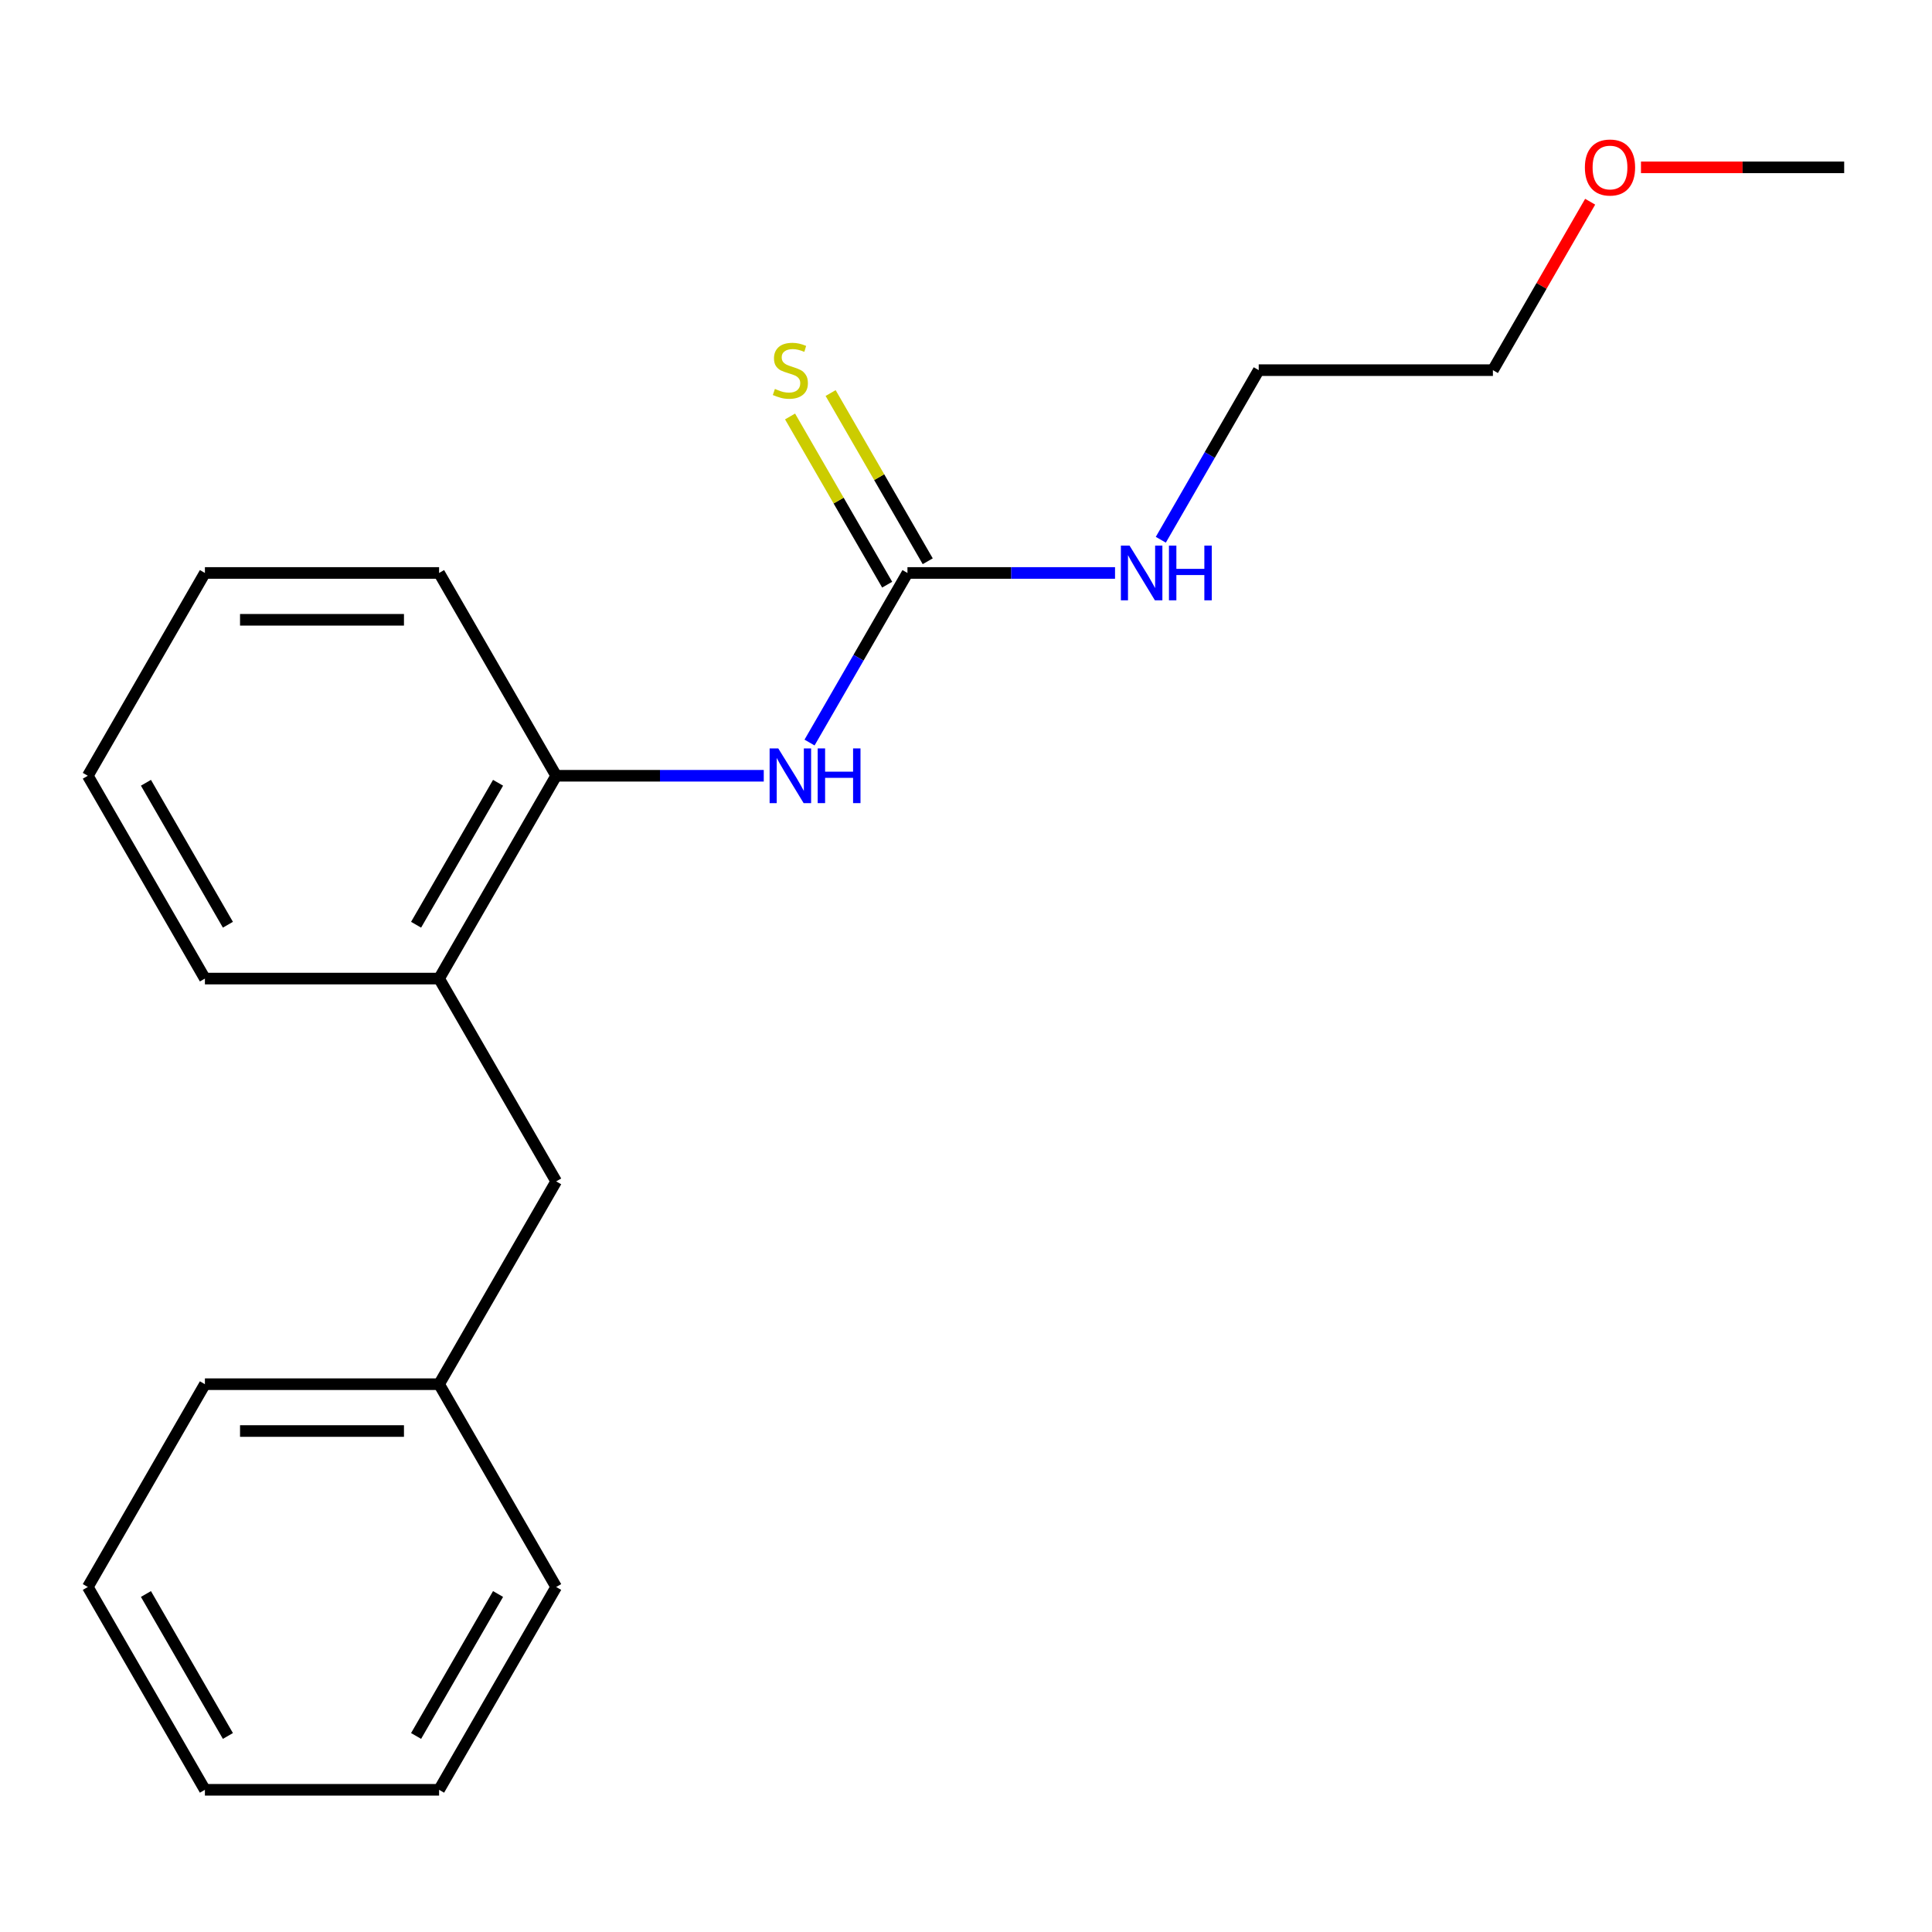 <?xml version='1.0' encoding='iso-8859-1'?>
<svg version='1.1' baseProfile='full'
              xmlns='http://www.w3.org/2000/svg'
                      xmlns:rdkit='http://www.rdkit.org/xml'
                      xmlns:xlink='http://www.w3.org/1999/xlink'
                  xml:space='preserve'
width='1000px' height='1000px' viewBox='0 0 1000 1000'>
<!-- END OF HEADER -->
<rect style='opacity:1.0;fill:#FFFFFF;stroke:none' width='1000' height='1000' x='0' y='0'> </rect>
<path class='bond-0' d='M 469.697,296.564 L 444.356,340.455' style='fill:none;fill-rule:evenodd;stroke:#000000;stroke-width:6px;stroke-linecap:butt;stroke-linejoin:miter;stroke-opacity:1' />
<path class='bond-0' d='M 444.356,340.455 L 419.016,384.346' style='fill:none;fill-rule:evenodd;stroke:#0000FF;stroke-width:6px;stroke-linecap:butt;stroke-linejoin:miter;stroke-opacity:1' />
<path class='bond-3' d='M 480.194,290.503 L 455.061,246.972' style='fill:none;fill-rule:evenodd;stroke:#000000;stroke-width:6px;stroke-linecap:butt;stroke-linejoin:miter;stroke-opacity:1' />
<path class='bond-3' d='M 455.061,246.972 L 429.929,203.44' style='fill:none;fill-rule:evenodd;stroke:#CCCC00;stroke-width:6px;stroke-linecap:butt;stroke-linejoin:miter;stroke-opacity:1' />
<path class='bond-3' d='M 459.2,302.624 L 434.067,259.093' style='fill:none;fill-rule:evenodd;stroke:#000000;stroke-width:6px;stroke-linecap:butt;stroke-linejoin:miter;stroke-opacity:1' />
<path class='bond-3' d='M 434.067,259.093 L 408.934,215.562' style='fill:none;fill-rule:evenodd;stroke:#CCCC00;stroke-width:6px;stroke-linecap:butt;stroke-linejoin:miter;stroke-opacity:1' />
<path class='bond-5' d='M 469.697,296.564 L 523.418,296.564' style='fill:none;fill-rule:evenodd;stroke:#000000;stroke-width:6px;stroke-linecap:butt;stroke-linejoin:miter;stroke-opacity:1' />
<path class='bond-5' d='M 523.418,296.564 L 577.139,296.564' style='fill:none;fill-rule:evenodd;stroke:#0000FF;stroke-width:6px;stroke-linecap:butt;stroke-linejoin:miter;stroke-opacity:1' />
<path class='bond-1' d='M 395.321,401.536 L 341.6,401.536' style='fill:none;fill-rule:evenodd;stroke:#0000FF;stroke-width:6px;stroke-linecap:butt;stroke-linejoin:miter;stroke-opacity:1' />
<path class='bond-1' d='M 341.6,401.536 L 287.879,401.536' style='fill:none;fill-rule:evenodd;stroke:#000000;stroke-width:6px;stroke-linecap:butt;stroke-linejoin:miter;stroke-opacity:1' />
<path class='bond-2' d='M 287.879,401.536 L 227.273,506.509' style='fill:none;fill-rule:evenodd;stroke:#000000;stroke-width:6px;stroke-linecap:butt;stroke-linejoin:miter;stroke-opacity:1' />
<path class='bond-2' d='M 257.793,405.161 L 215.369,478.642' style='fill:none;fill-rule:evenodd;stroke:#000000;stroke-width:6px;stroke-linecap:butt;stroke-linejoin:miter;stroke-opacity:1' />
<path class='bond-8' d='M 287.879,401.536 L 227.273,296.564' style='fill:none;fill-rule:evenodd;stroke:#000000;stroke-width:6px;stroke-linecap:butt;stroke-linejoin:miter;stroke-opacity:1' />
<path class='bond-4' d='M 227.273,506.509 L 287.879,611.482' style='fill:none;fill-rule:evenodd;stroke:#000000;stroke-width:6px;stroke-linecap:butt;stroke-linejoin:miter;stroke-opacity:1' />
<path class='bond-9' d='M 227.273,506.509 L 106.061,506.509' style='fill:none;fill-rule:evenodd;stroke:#000000;stroke-width:6px;stroke-linecap:butt;stroke-linejoin:miter;stroke-opacity:1' />
<path class='bond-6' d='M 287.879,611.482 L 227.273,716.455' style='fill:none;fill-rule:evenodd;stroke:#000000;stroke-width:6px;stroke-linecap:butt;stroke-linejoin:miter;stroke-opacity:1' />
<path class='bond-10' d='M 600.834,279.373 L 626.175,235.482' style='fill:none;fill-rule:evenodd;stroke:#0000FF;stroke-width:6px;stroke-linecap:butt;stroke-linejoin:miter;stroke-opacity:1' />
<path class='bond-10' d='M 626.175,235.482 L 651.515,191.591' style='fill:none;fill-rule:evenodd;stroke:#000000;stroke-width:6px;stroke-linecap:butt;stroke-linejoin:miter;stroke-opacity:1' />
<path class='bond-12' d='M 227.273,716.455 L 106.061,716.455' style='fill:none;fill-rule:evenodd;stroke:#000000;stroke-width:6px;stroke-linecap:butt;stroke-linejoin:miter;stroke-opacity:1' />
<path class='bond-12' d='M 209.091,740.697 L 124.242,740.697' style='fill:none;fill-rule:evenodd;stroke:#000000;stroke-width:6px;stroke-linecap:butt;stroke-linejoin:miter;stroke-opacity:1' />
<path class='bond-13' d='M 227.273,716.455 L 287.879,821.427' style='fill:none;fill-rule:evenodd;stroke:#000000;stroke-width:6px;stroke-linecap:butt;stroke-linejoin:miter;stroke-opacity:1' />
<path class='bond-7' d='M 823.062,104.408 L 797.895,148' style='fill:none;fill-rule:evenodd;stroke:#FF0000;stroke-width:6px;stroke-linecap:butt;stroke-linejoin:miter;stroke-opacity:1' />
<path class='bond-7' d='M 797.895,148 L 772.727,191.591' style='fill:none;fill-rule:evenodd;stroke:#000000;stroke-width:6px;stroke-linecap:butt;stroke-linejoin:miter;stroke-opacity:1' />
<path class='bond-14' d='M 849.364,86.618 L 901.955,86.618' style='fill:none;fill-rule:evenodd;stroke:#FF0000;stroke-width:6px;stroke-linecap:butt;stroke-linejoin:miter;stroke-opacity:1' />
<path class='bond-14' d='M 901.955,86.618 L 954.545,86.618' style='fill:none;fill-rule:evenodd;stroke:#000000;stroke-width:6px;stroke-linecap:butt;stroke-linejoin:miter;stroke-opacity:1' />
<path class='bond-15' d='M 227.273,296.564 L 106.061,296.564' style='fill:none;fill-rule:evenodd;stroke:#000000;stroke-width:6px;stroke-linecap:butt;stroke-linejoin:miter;stroke-opacity:1' />
<path class='bond-15' d='M 209.091,320.806 L 124.242,320.806' style='fill:none;fill-rule:evenodd;stroke:#000000;stroke-width:6px;stroke-linecap:butt;stroke-linejoin:miter;stroke-opacity:1' />
<path class='bond-20' d='M 106.061,506.509 L 45.455,401.536' style='fill:none;fill-rule:evenodd;stroke:#000000;stroke-width:6px;stroke-linecap:butt;stroke-linejoin:miter;stroke-opacity:1' />
<path class='bond-20' d='M 117.964,478.642 L 75.54,405.161' style='fill:none;fill-rule:evenodd;stroke:#000000;stroke-width:6px;stroke-linecap:butt;stroke-linejoin:miter;stroke-opacity:1' />
<path class='bond-11' d='M 651.515,191.591 L 772.727,191.591' style='fill:none;fill-rule:evenodd;stroke:#000000;stroke-width:6px;stroke-linecap:butt;stroke-linejoin:miter;stroke-opacity:1' />
<path class='bond-17' d='M 106.061,716.455 L 45.455,821.427' style='fill:none;fill-rule:evenodd;stroke:#000000;stroke-width:6px;stroke-linecap:butt;stroke-linejoin:miter;stroke-opacity:1' />
<path class='bond-18' d='M 287.879,821.427 L 227.273,926.4' style='fill:none;fill-rule:evenodd;stroke:#000000;stroke-width:6px;stroke-linecap:butt;stroke-linejoin:miter;stroke-opacity:1' />
<path class='bond-18' d='M 257.793,825.052 L 215.369,898.533' style='fill:none;fill-rule:evenodd;stroke:#000000;stroke-width:6px;stroke-linecap:butt;stroke-linejoin:miter;stroke-opacity:1' />
<path class='bond-16' d='M 106.061,296.564 L 45.455,401.536' style='fill:none;fill-rule:evenodd;stroke:#000000;stroke-width:6px;stroke-linecap:butt;stroke-linejoin:miter;stroke-opacity:1' />
<path class='bond-21' d='M 45.455,821.427 L 106.061,926.4' style='fill:none;fill-rule:evenodd;stroke:#000000;stroke-width:6px;stroke-linecap:butt;stroke-linejoin:miter;stroke-opacity:1' />
<path class='bond-21' d='M 75.54,825.052 L 117.964,898.533' style='fill:none;fill-rule:evenodd;stroke:#000000;stroke-width:6px;stroke-linecap:butt;stroke-linejoin:miter;stroke-opacity:1' />
<path class='bond-19' d='M 227.273,926.4 L 106.061,926.4' style='fill:none;fill-rule:evenodd;stroke:#000000;stroke-width:6px;stroke-linecap:butt;stroke-linejoin:miter;stroke-opacity:1' />
<path  class='atom-1' d='M 402.831 387.376
L 412.111 402.376
Q 413.031 403.856, 414.511 406.536
Q 415.991 409.216, 416.071 409.376
L 416.071 387.376
L 419.831 387.376
L 419.831 415.696
L 415.951 415.696
L 405.991 399.296
Q 404.831 397.376, 403.591 395.176
Q 402.391 392.976, 402.031 392.296
L 402.031 415.696
L 398.351 415.696
L 398.351 387.376
L 402.831 387.376
' fill='#0000FF'/>
<path  class='atom-1' d='M 423.231 387.376
L 427.071 387.376
L 427.071 399.416
L 441.551 399.416
L 441.551 387.376
L 445.391 387.376
L 445.391 415.696
L 441.551 415.696
L 441.551 402.616
L 427.071 402.616
L 427.071 415.696
L 423.231 415.696
L 423.231 387.376
' fill='#0000FF'/>
<path  class='atom-4' d='M 401.091 201.311
Q 401.411 201.431, 402.731 201.991
Q 404.051 202.551, 405.491 202.911
Q 406.971 203.231, 408.411 203.231
Q 411.091 203.231, 412.651 201.951
Q 414.211 200.631, 414.211 198.351
Q 414.211 196.791, 413.411 195.831
Q 412.651 194.871, 411.451 194.351
Q 410.251 193.831, 408.251 193.231
Q 405.731 192.471, 404.211 191.751
Q 402.731 191.031, 401.651 189.511
Q 400.611 187.991, 400.611 185.431
Q 400.611 181.871, 403.011 179.671
Q 405.451 177.471, 410.251 177.471
Q 413.531 177.471, 417.251 179.031
L 416.331 182.111
Q 412.931 180.711, 410.371 180.711
Q 407.611 180.711, 406.091 181.871
Q 404.571 182.991, 404.611 184.951
Q 404.611 186.471, 405.371 187.391
Q 406.171 188.311, 407.291 188.831
Q 408.451 189.351, 410.371 189.951
Q 412.931 190.751, 414.451 191.551
Q 415.971 192.351, 417.051 193.991
Q 418.171 195.591, 418.171 198.351
Q 418.171 202.271, 415.531 204.391
Q 412.931 206.471, 408.571 206.471
Q 406.051 206.471, 404.131 205.911
Q 402.251 205.391, 400.011 204.471
L 401.091 201.311
' fill='#CCCC00'/>
<path  class='atom-6' d='M 584.649 282.404
L 593.929 297.404
Q 594.849 298.884, 596.329 301.564
Q 597.809 304.244, 597.889 304.404
L 597.889 282.404
L 601.649 282.404
L 601.649 310.724
L 597.769 310.724
L 587.809 294.324
Q 586.649 292.404, 585.409 290.204
Q 584.209 288.004, 583.849 287.324
L 583.849 310.724
L 580.169 310.724
L 580.169 282.404
L 584.649 282.404
' fill='#0000FF'/>
<path  class='atom-6' d='M 605.049 282.404
L 608.889 282.404
L 608.889 294.444
L 623.369 294.444
L 623.369 282.404
L 627.209 282.404
L 627.209 310.724
L 623.369 310.724
L 623.369 297.644
L 608.889 297.644
L 608.889 310.724
L 605.049 310.724
L 605.049 282.404
' fill='#0000FF'/>
<path  class='atom-8' d='M 820.333 86.698
Q 820.333 79.898, 823.693 76.098
Q 827.053 72.298, 833.333 72.298
Q 839.613 72.298, 842.973 76.098
Q 846.333 79.898, 846.333 86.698
Q 846.333 93.578, 842.933 97.498
Q 839.533 101.378, 833.333 101.378
Q 827.093 101.378, 823.693 97.498
Q 820.333 93.618, 820.333 86.698
M 833.333 98.178
Q 837.653 98.178, 839.973 95.298
Q 842.333 92.378, 842.333 86.698
Q 842.333 81.138, 839.973 78.338
Q 837.653 75.498, 833.333 75.498
Q 829.013 75.498, 826.653 78.298
Q 824.333 81.098, 824.333 86.698
Q 824.333 92.418, 826.653 95.298
Q 829.013 98.178, 833.333 98.178
' fill='#FF0000'/>
</svg>
